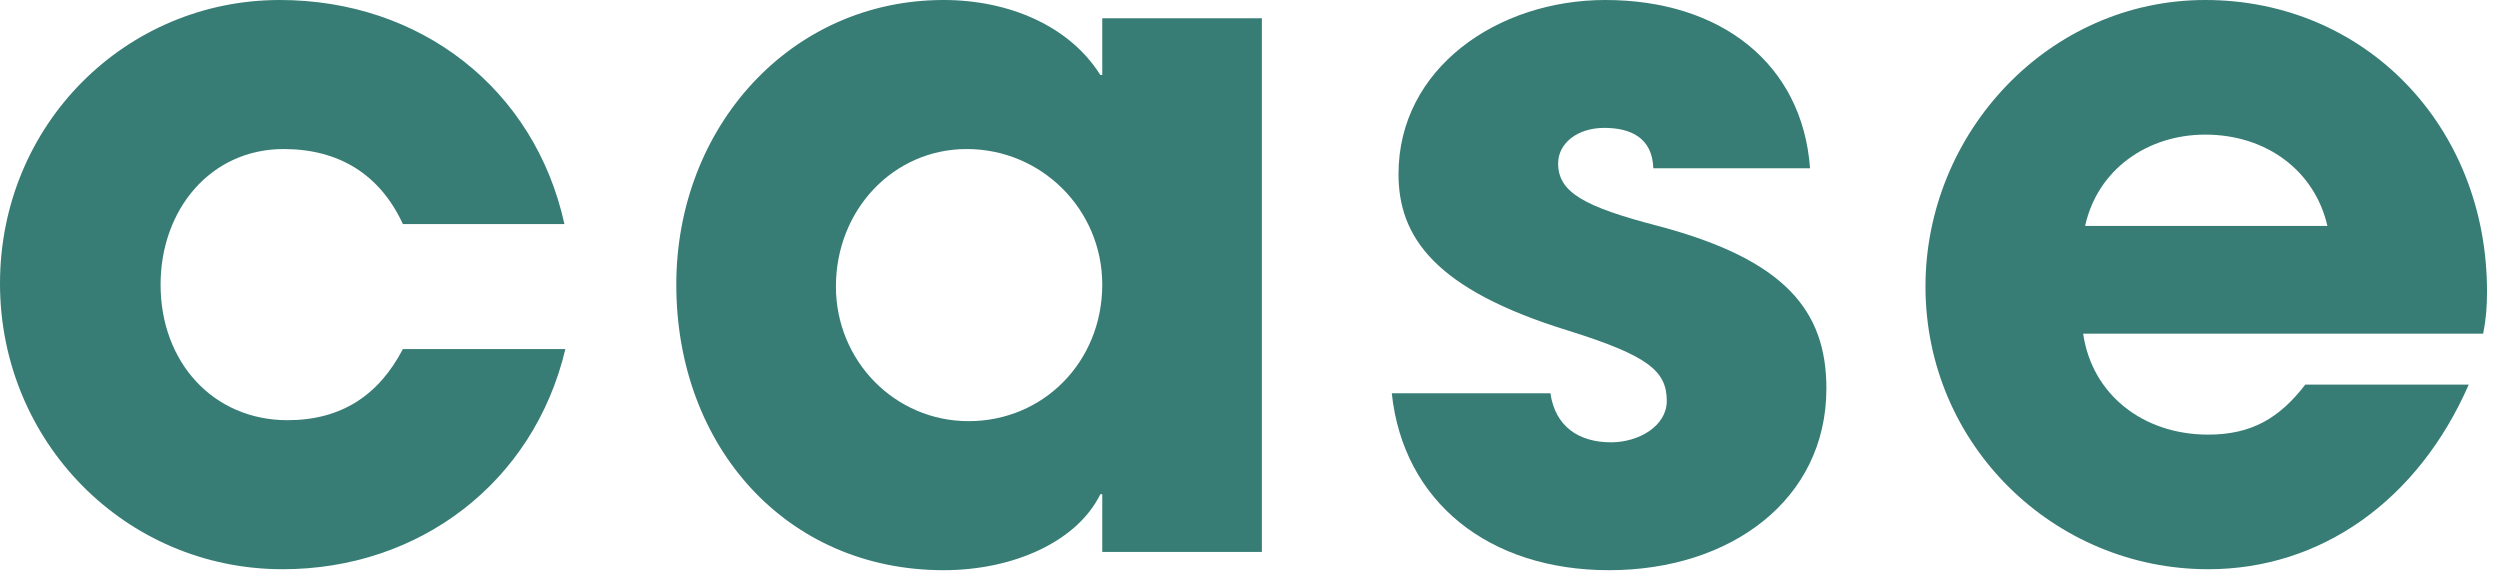 <svg width="52" height="12" viewBox="0 0 52 12" fill="none" xmlns="http://www.w3.org/2000/svg">
<path d="M51.65 6.94H43.33C43.51 8.2 44.57 9.04 45.93 9.04C46.83 9.04 47.41 8.7 47.95 8H51.35C50.29 10.42 48.27 11.84 45.93 11.84C42.73 11.84 40.05 9.26 40.05 5.96C40.05 2.76 42.61 0 45.87 0C49.19 0 51.73 2.62 51.73 6.06C51.73 6.38 51.71 6.64 51.65 6.94ZM43.37 4.7H48.41C48.15 3.56 47.15 2.8 45.87 2.8C44.67 2.8 43.63 3.52 43.37 4.7Z" fill="#377D75"/>
<path d="M37.649 3.5H34.389C34.369 2.86 33.909 2.66 33.369 2.66C32.809 2.66 32.409 2.98 32.409 3.4C32.409 4 32.949 4.3 34.489 4.7C37.129 5.4 37.989 6.46 37.989 8.08C37.989 10.4 35.989 11.86 33.469 11.86C30.969 11.86 29.189 10.44 28.949 8.18H32.249C32.349 8.88 32.849 9.2 33.509 9.2C34.089 9.2 34.669 8.86 34.669 8.34C34.669 7.72 34.289 7.4 32.629 6.88C29.829 6.02 29.089 4.92 29.089 3.62C29.089 1.42 31.149 0 33.389 0C35.789 0 37.489 1.32 37.649 3.5Z" fill="#377D75"/>
<path d="M26.247 11.48H22.927V10.28H22.887C22.407 11.26 21.087 11.86 19.627 11.86C16.347 11.86 14.067 9.28 14.067 5.92C14.067 2.64 16.447 0 19.627 0C20.987 0 22.247 0.54 22.887 1.56H22.927V0.38H26.247V11.48ZM20.147 8.76C21.707 8.76 22.927 7.52 22.927 5.92C22.927 4.36 21.667 3.1 20.107 3.1C18.587 3.1 17.387 4.36 17.387 5.96C17.387 7.5 18.607 8.76 20.147 8.76Z" fill="#377D75"/>
<path d="M11.74 4.66H8.38C7.9 3.62 7.04 3.1 5.9 3.1C4.38 3.1 3.34 4.36 3.34 5.92C3.34 7.54 4.44 8.74 5.98 8.74C7.1 8.74 7.88 8.22 8.38 7.26H11.76C11.1 10.04 8.72 11.84 5.88 11.84C2.6 11.84 0 9.18 0 5.9C0 2.58 2.62 0 5.82 0C8.74 0 11.12 1.84 11.74 4.66Z" fill="#377D75"/>
</svg>
